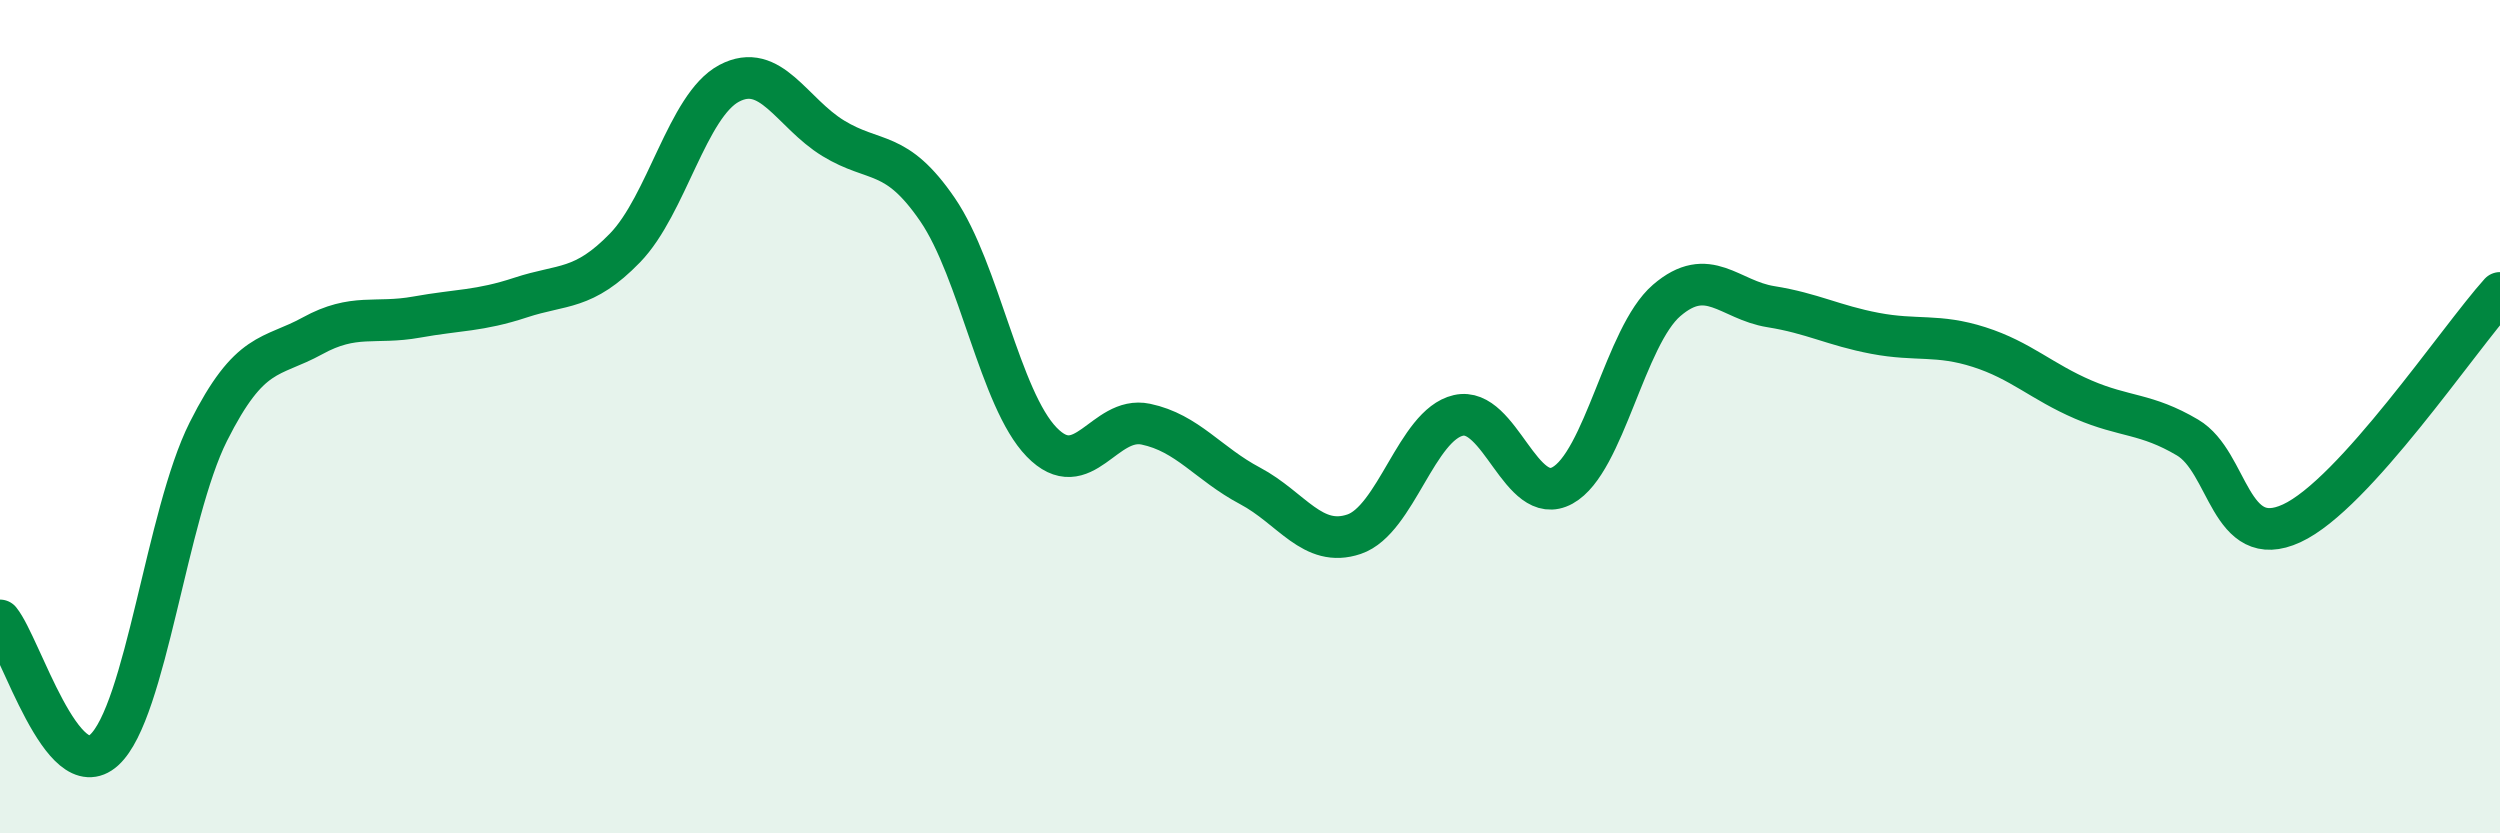 
    <svg width="60" height="20" viewBox="0 0 60 20" xmlns="http://www.w3.org/2000/svg">
      <path
        d="M 0,14.89 C 0.5,15.51 1.5,18.91 2.5,18 C 3.5,17.09 4,12.35 5,10.36 C 6,8.37 6.5,8.61 7.5,8.06 C 8.5,7.51 9,7.79 10,7.61 C 11,7.43 11.5,7.47 12.5,7.14 C 13.5,6.81 14,6.98 15,5.95 C 16,4.92 16.5,2.53 17.5,2 C 18.5,1.47 19,2.71 20,3.32 C 21,3.93 21.5,3.57 22.5,5.03 C 23.5,6.49 24,9.58 25,10.61 C 26,11.64 26.5,9.97 27.5,10.18 C 28.5,10.39 29,11.13 30,11.66 C 31,12.19 31.5,13.16 32.5,12.82 C 33.5,12.48 34,10.2 35,9.97 C 36,9.74 36.5,12.2 37.5,11.65 C 38.5,11.1 39,8.07 40,7.21 C 41,6.35 41.5,7.2 42.5,7.36 C 43.5,7.52 44,7.81 45,8 C 46,8.19 46.5,8.01 47.5,8.33 C 48.5,8.65 49,9.16 50,9.59 C 51,10.02 51.5,9.91 52.5,10.5 C 53.5,11.09 53.5,13.25 55,12.56 C 56.5,11.87 59,8.14 60,7.03L60 20L0 20Z"
        fill="#008740"
        opacity="0.1"
        stroke-linecap="round"
        stroke-linejoin="round"
      />
      <path
        d="M 0,14.89 C 0.5,15.51 1.5,18.91 2.5,18 C 3.5,17.09 4,12.35 5,10.36 C 6,8.37 6.5,8.61 7.5,8.06 C 8.5,7.51 9,7.79 10,7.61 C 11,7.43 11.5,7.47 12.5,7.14 C 13.5,6.81 14,6.98 15,5.95 C 16,4.92 16.5,2.53 17.5,2 C 18.5,1.47 19,2.71 20,3.32 C 21,3.93 21.5,3.57 22.5,5.03 C 23.5,6.49 24,9.58 25,10.61 C 26,11.64 26.5,9.97 27.5,10.18 C 28.5,10.39 29,11.13 30,11.66 C 31,12.19 31.5,13.16 32.5,12.82 C 33.5,12.48 34,10.2 35,9.97 C 36,9.74 36.5,12.2 37.5,11.65 C 38.5,11.1 39,8.07 40,7.21 C 41,6.35 41.5,7.2 42.5,7.36 C 43.5,7.52 44,7.81 45,8 C 46,8.19 46.5,8.01 47.5,8.33 C 48.5,8.65 49,9.16 50,9.59 C 51,10.02 51.5,9.91 52.5,10.5 C 53.5,11.09 53.5,13.25 55,12.56 C 56.5,11.87 59,8.14 60,7.03"
        stroke="#008740"
        stroke-width="1"
        fill="none"
        stroke-linecap="round"
        stroke-linejoin="round"
      />
    </svg>
  
